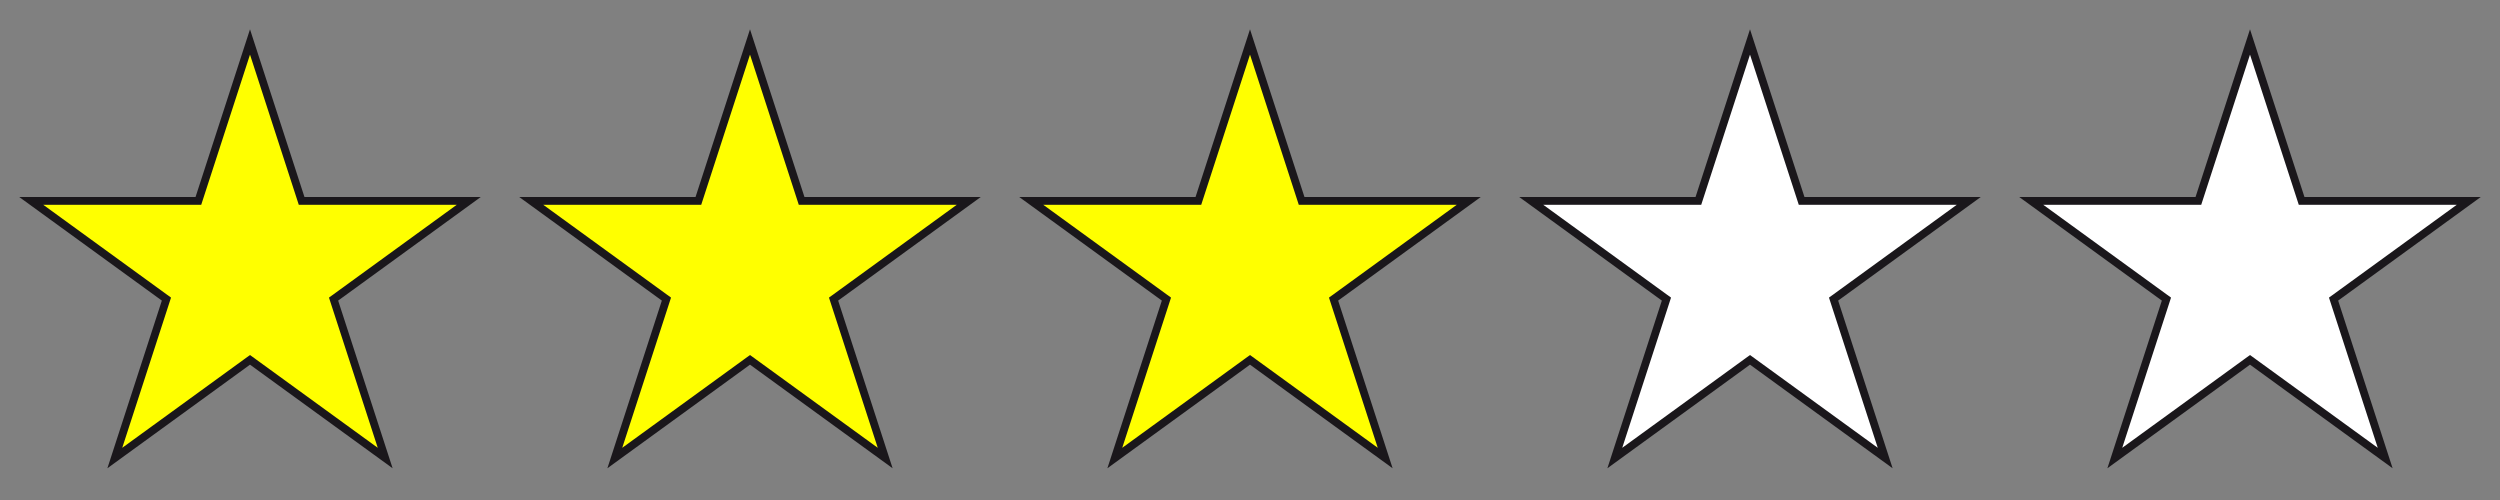 <svg xmlns="http://www.w3.org/2000/svg" width="80" height="16" xml:space="preserve"><rect width="100%" height="100%" fill="#808080" stroke="none"/><path fill="#ff0" stroke="#1a171b" stroke-width=".25" d="m8 1.343 1.652 5.086H15l-4.326 3.142 1.652 5.086L8 11.515l-4.326 3.142 1.652-5.086L1 6.429h5.348zM24 1.343l1.652 5.086H31l-4.326 3.142 1.652 5.086L24 11.515l-4.326 3.142 1.652-5.086L17 6.429h5.348zM40 1.343l1.652 5.086H47l-4.326 3.142 1.652 5.086L40 11.515l-4.326 3.142 1.652-5.086L33 6.429h5.348z"/><path fill="#fff" stroke="#1a171b" stroke-width=".25" d="m56 1.343 1.652 5.086H63l-4.326 3.142 1.652 5.086L56 11.515l-4.326 3.142 1.652-5.086L49 6.429h5.348zM72 1.343l1.652 5.086H79l-4.326 3.142 1.652 5.086L72 11.515l-4.326 3.142 1.652-5.086L65 6.429h5.348z"/></svg>